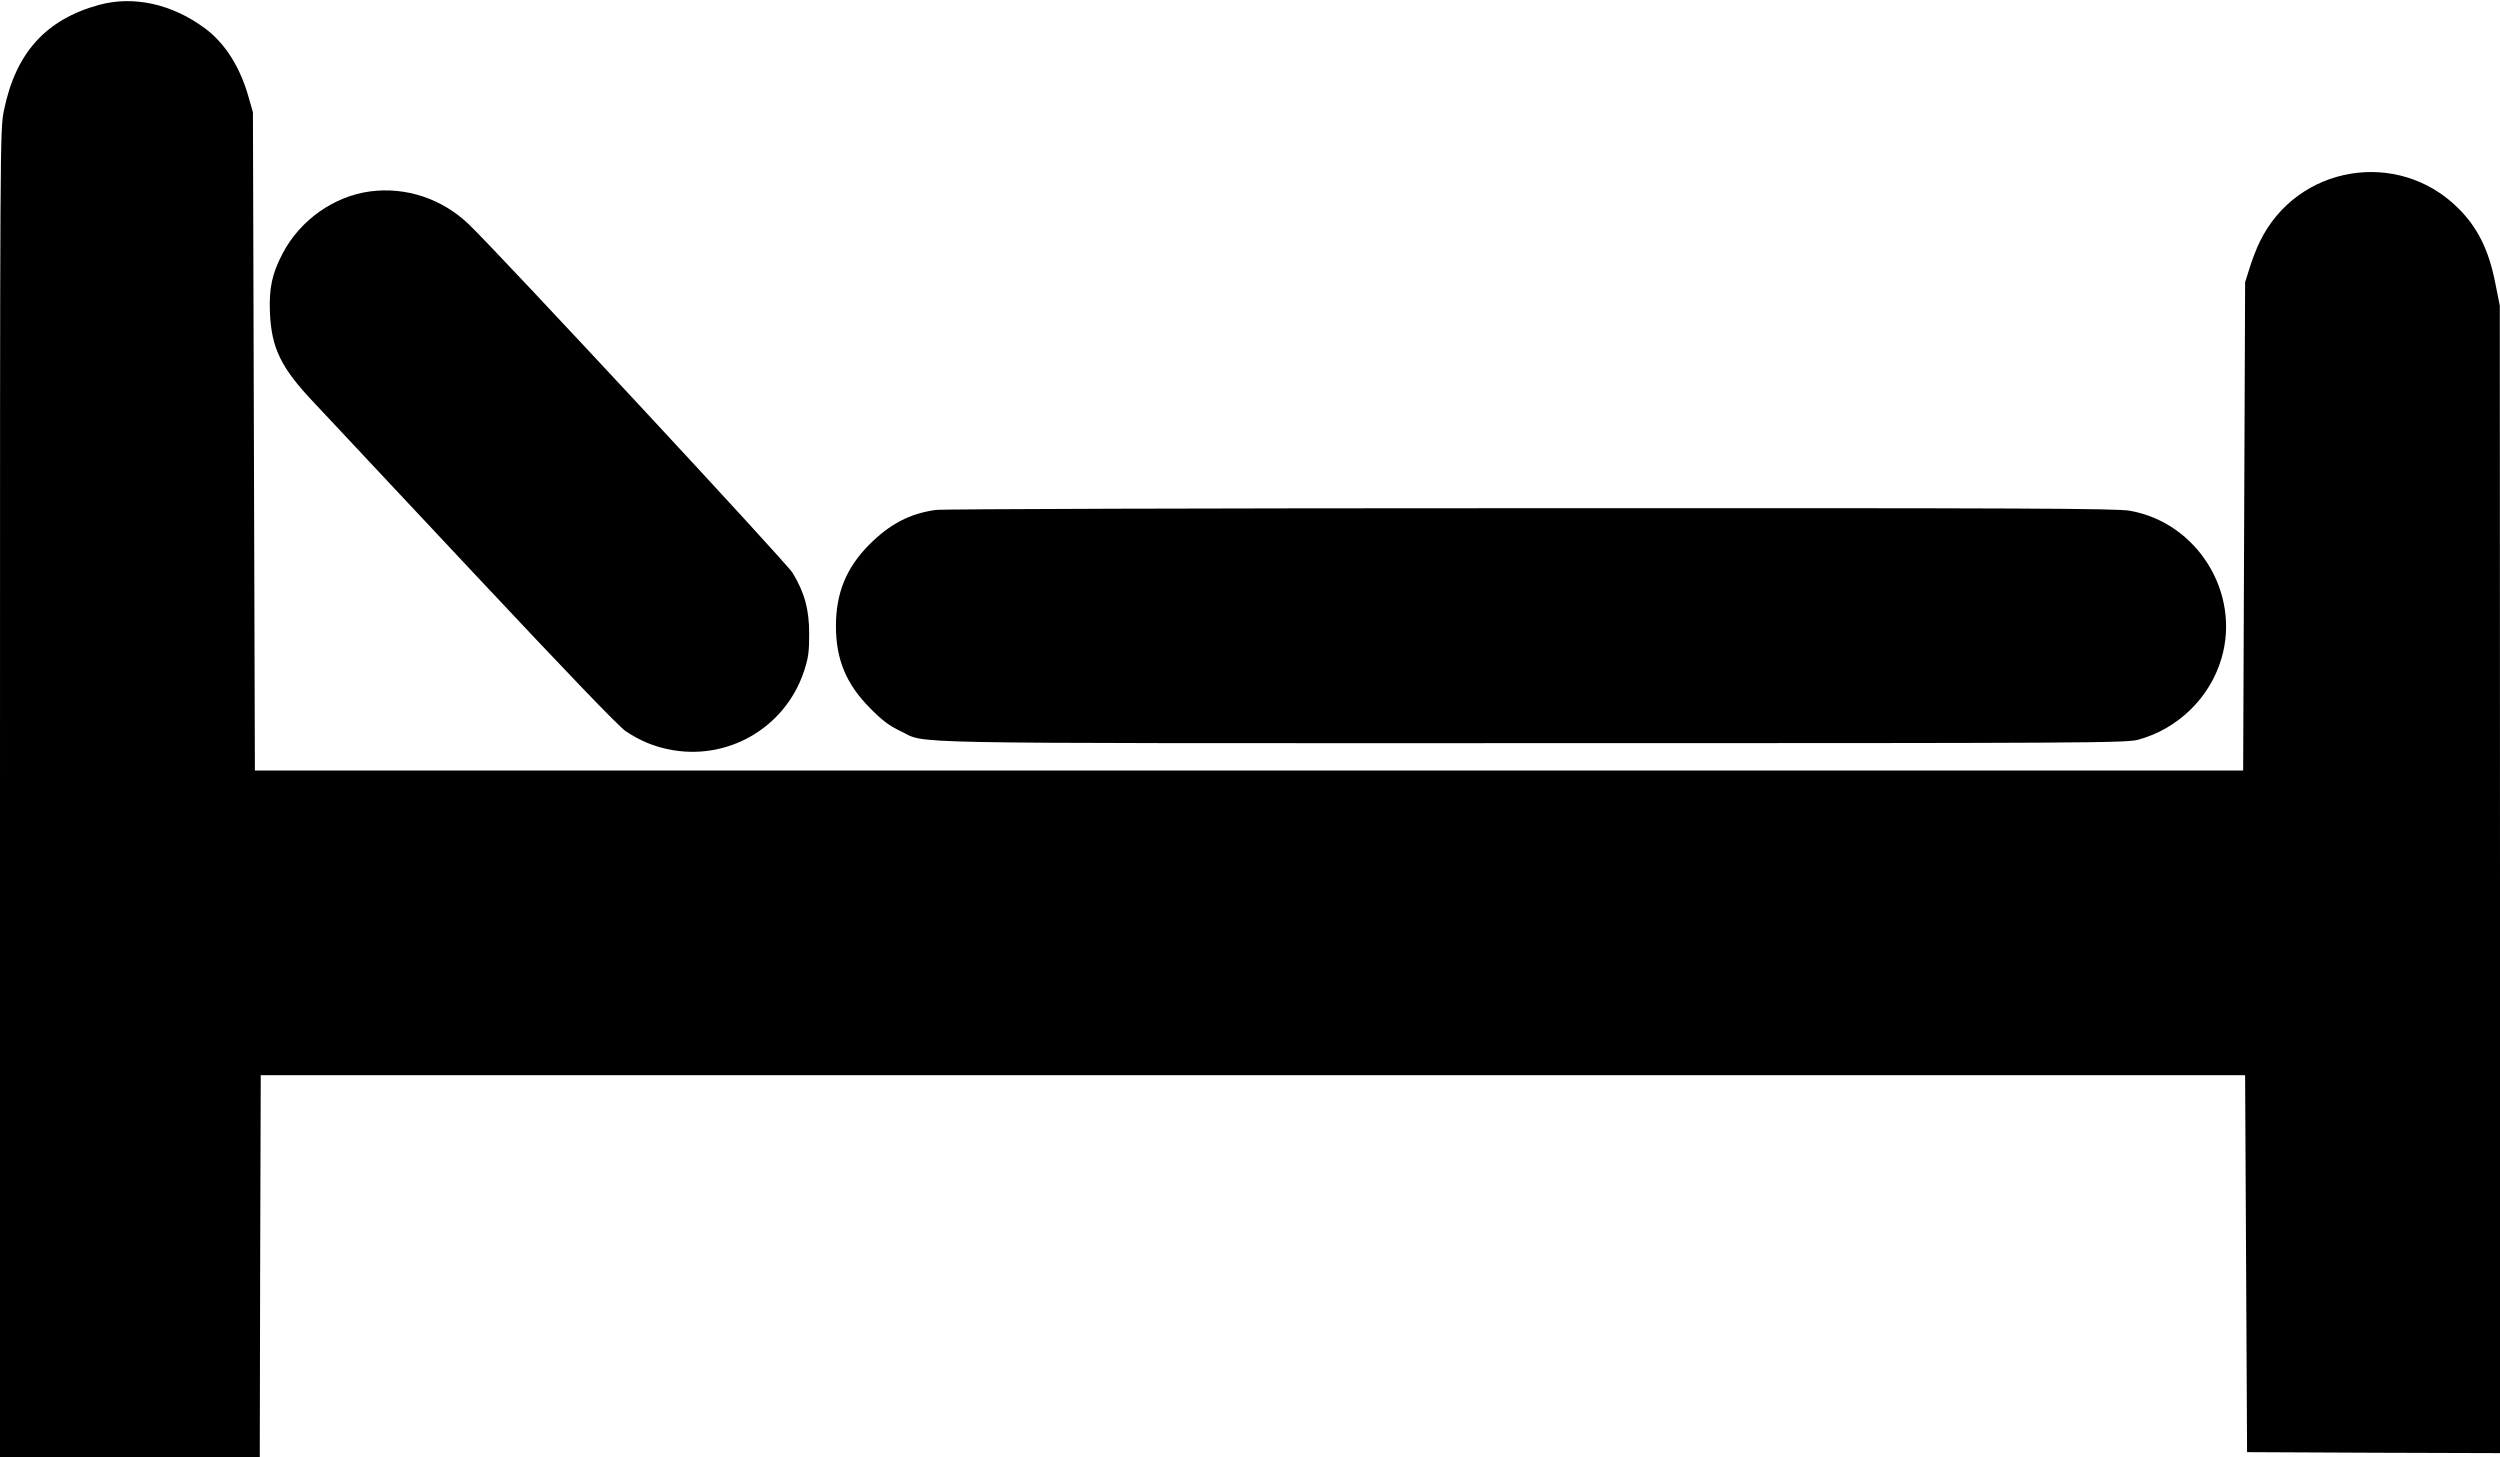 <?xml version="1.0" standalone="no"?>
<!DOCTYPE svg PUBLIC "-//W3C//DTD SVG 20010904//EN"
 "http://www.w3.org/TR/2001/REC-SVG-20010904/DTD/svg10.dtd">
<svg version="1.0" xmlns="http://www.w3.org/2000/svg"
 width="1280pt" height="746pt" viewBox="0 0 1280 746"
 preserveAspectRatio="xMidYMid meet">
<g transform="translate(0,746) scale(0.1,-0.1)"
fill="#000000" stroke="none">
<path d="M507 7435 c-273 -75 -427 -246 -487 -541 -20 -98 -20 -144 -20 -3496
l0 -3398 665 0 665 0 2 978 3 977 5080 0 5080 0 5 -965 5 -965 648 -3 647 -2
0 2937 -1 2938 -24 120 c-33 167 -91 282 -189 379 -308 307 -825 220 -1015
-170 -17 -34 -41 -96 -53 -136 l-23 -73 -5 -1250 -5 -1250 -5090 0 -5090 0 -5
1685 -5 1685 -22 77 c-44 156 -121 277 -225 354 -168 124 -364 167 -541 119z"/>
<path d="M1895 6480 c-186 -25 -358 -147 -447 -316 -55 -104 -71 -179 -66
-304 8 -184 57 -284 228 -464 52 -56 420 -448 818 -873 481 -513 740 -783 776
-807 71 -47 136 -75 216 -92 301 -64 601 108 697 401 22 67 26 98 26 190 0
124 -23 210 -85 312 -31 52 -1506 1639 -1657 1784 -138 132 -322 193 -506 169z"/>
<path d="M4790 4849 c-134 -19 -235 -73 -340 -178 -117 -118 -170 -248 -170
-416 0 -171 52 -297 175 -421 62 -63 97 -89 155 -117 143 -67 -113 -62 3230
-62 2877 0 3049 1 3109 18 203 56 366 215 425 416 99 336 -124 695 -469 756
-68 12 -524 14 -3070 13 -1644 0 -3015 -4 -3045 -9z"/>
</g>
</svg>
